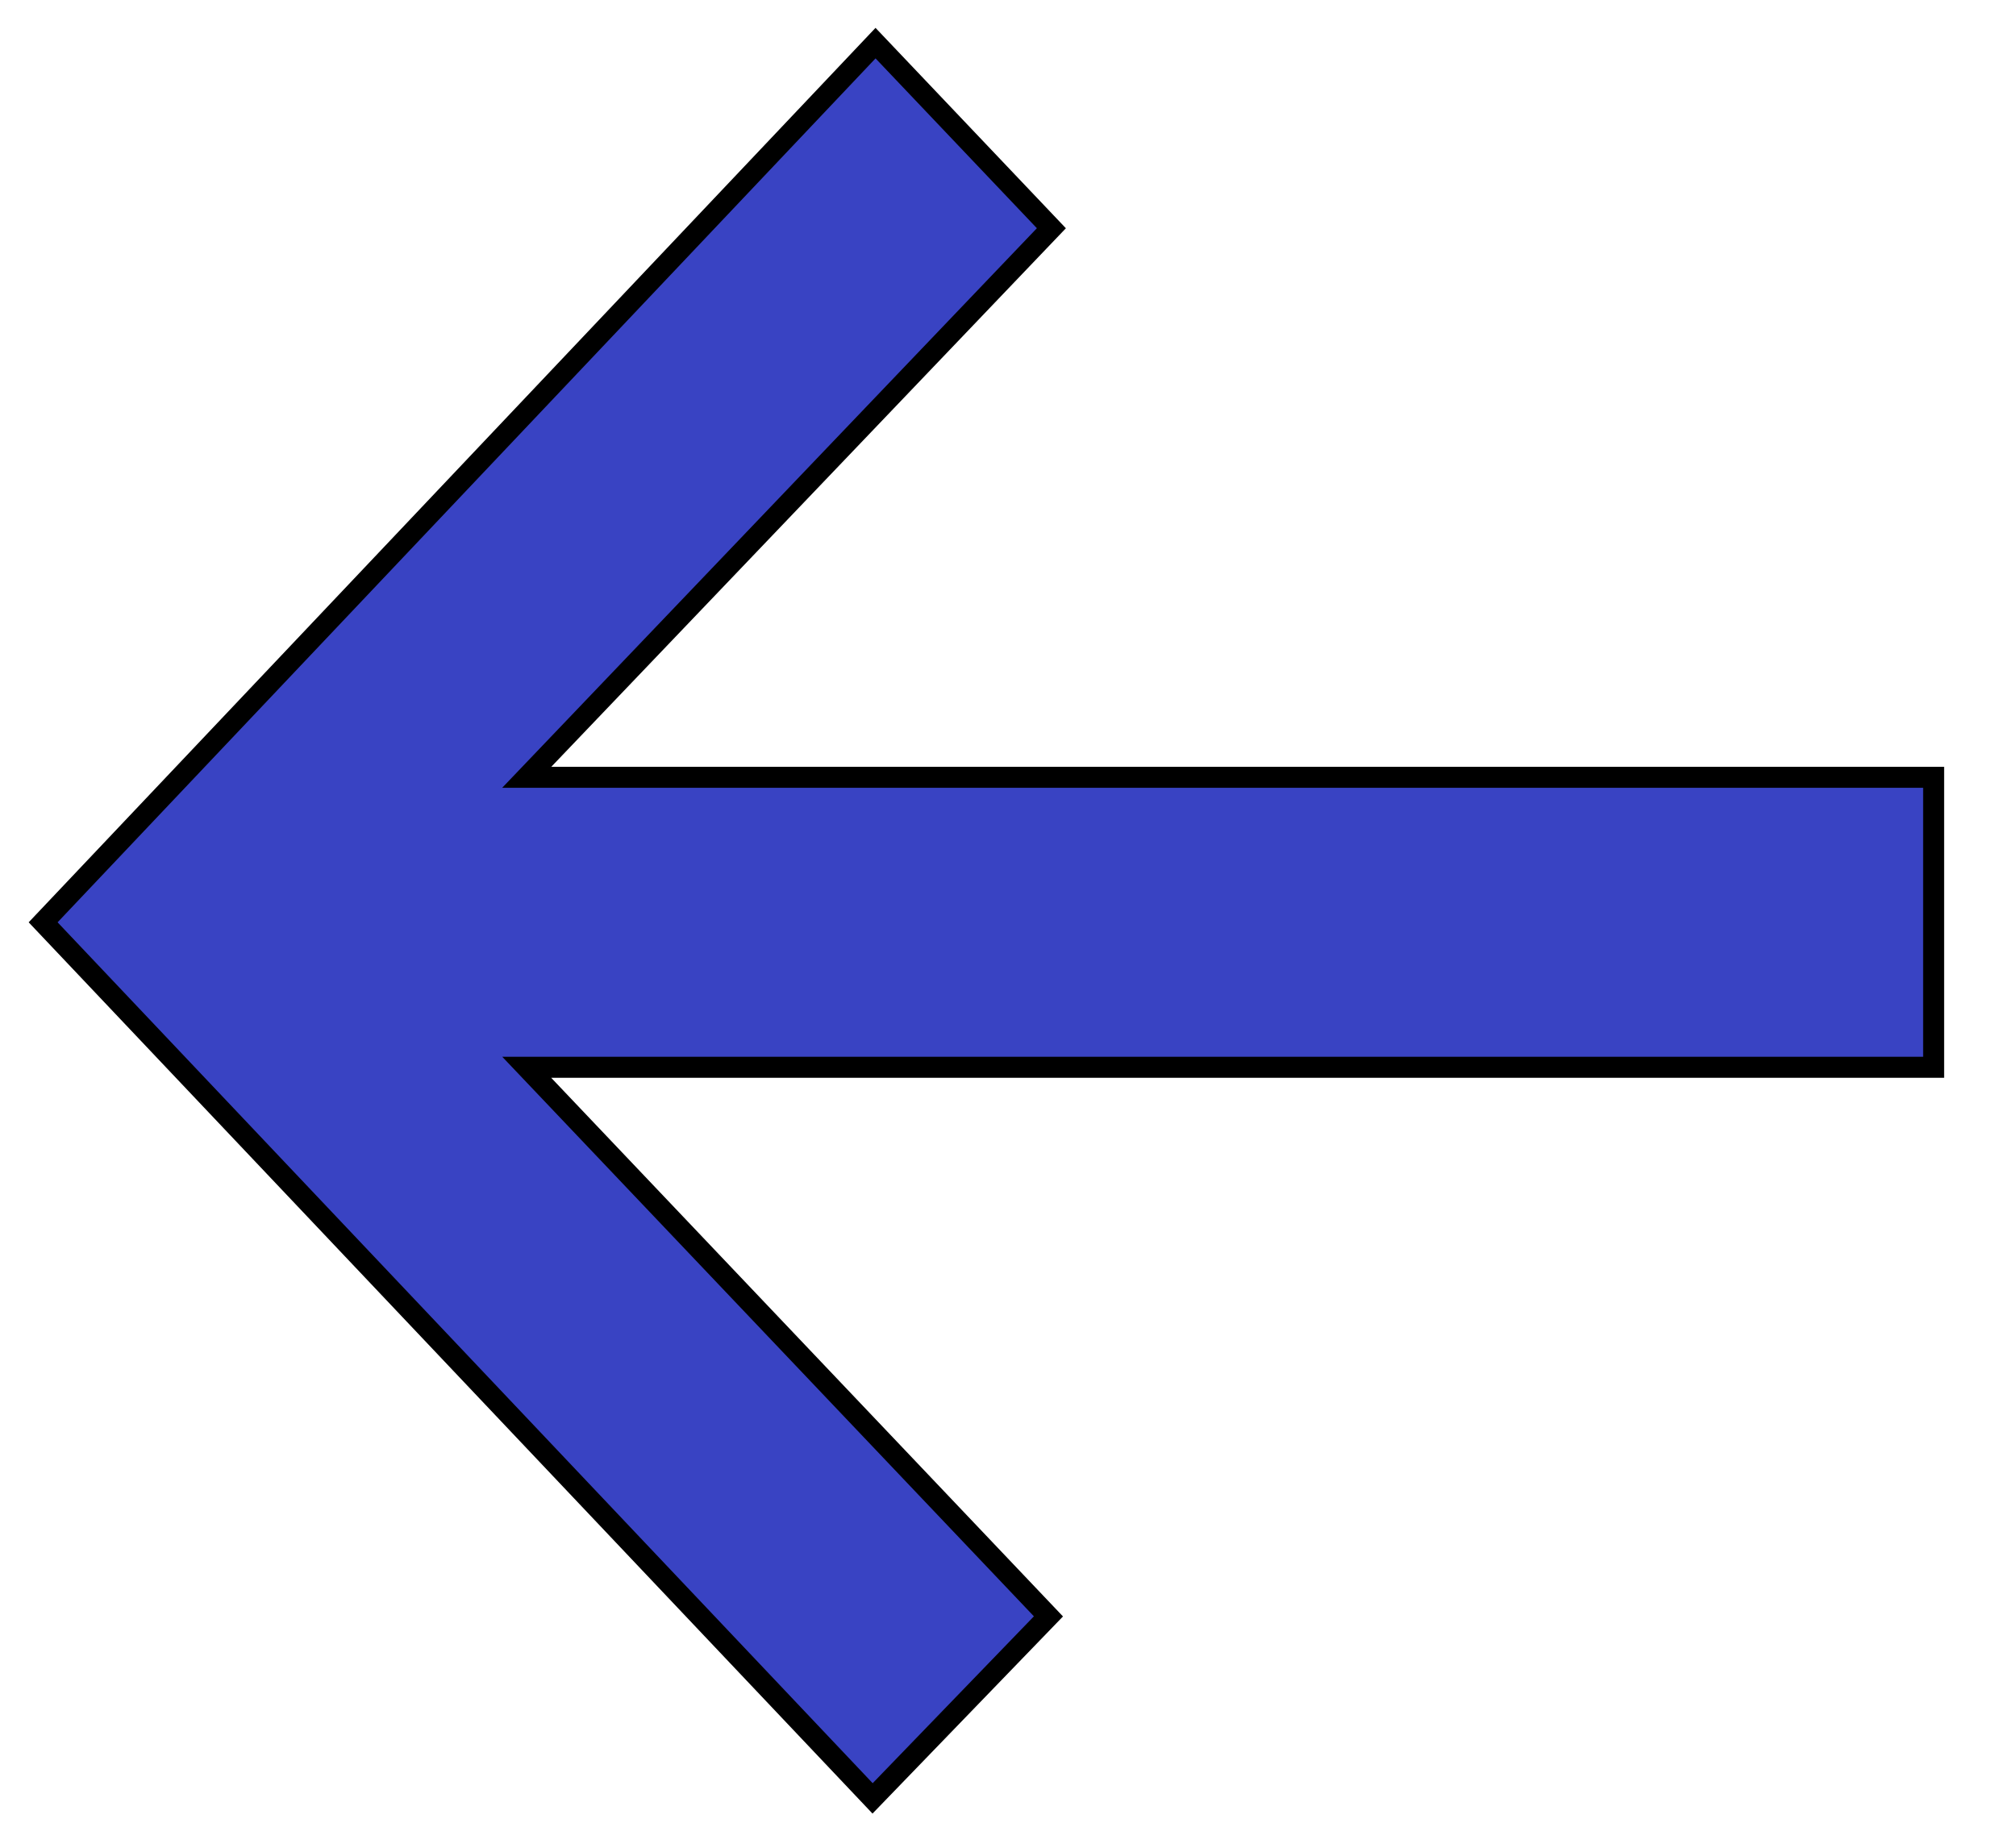 <?xml version="1.0" encoding="UTF-8" standalone="no"?>
<!DOCTYPE svg PUBLIC "-//W3C//DTD SVG 1.1//EN" "http://www.w3.org/Graphics/SVG/1.1/DTD/svg11.dtd">
<svg width="100%" height="100%" viewBox="0 0 48 44" version="1.1" xmlns="http://www.w3.org/2000/svg" xmlns:xlink="http://www.w3.org/1999/xlink" xml:space="preserve" xmlns:serif="http://www.serif.com/" style="fill-rule:evenodd;clip-rule:evenodd;">
    <g transform="matrix(-1,1.22465e-16,-1.22465e-16,-1,20.846,42.825)">
        <path d="M0,41.798L-4.187,37.39L8.305,24.315L-25.193,24.315L-25.193,17.41L8.305,17.41L-4.117,4.334L0.07,0L19.819,20.862L0,41.798Z" style="fill:#3943c3;fill-rule:nonzero;stroke:black;stroke-width:0.5px;"/>
    </g>
</svg>
